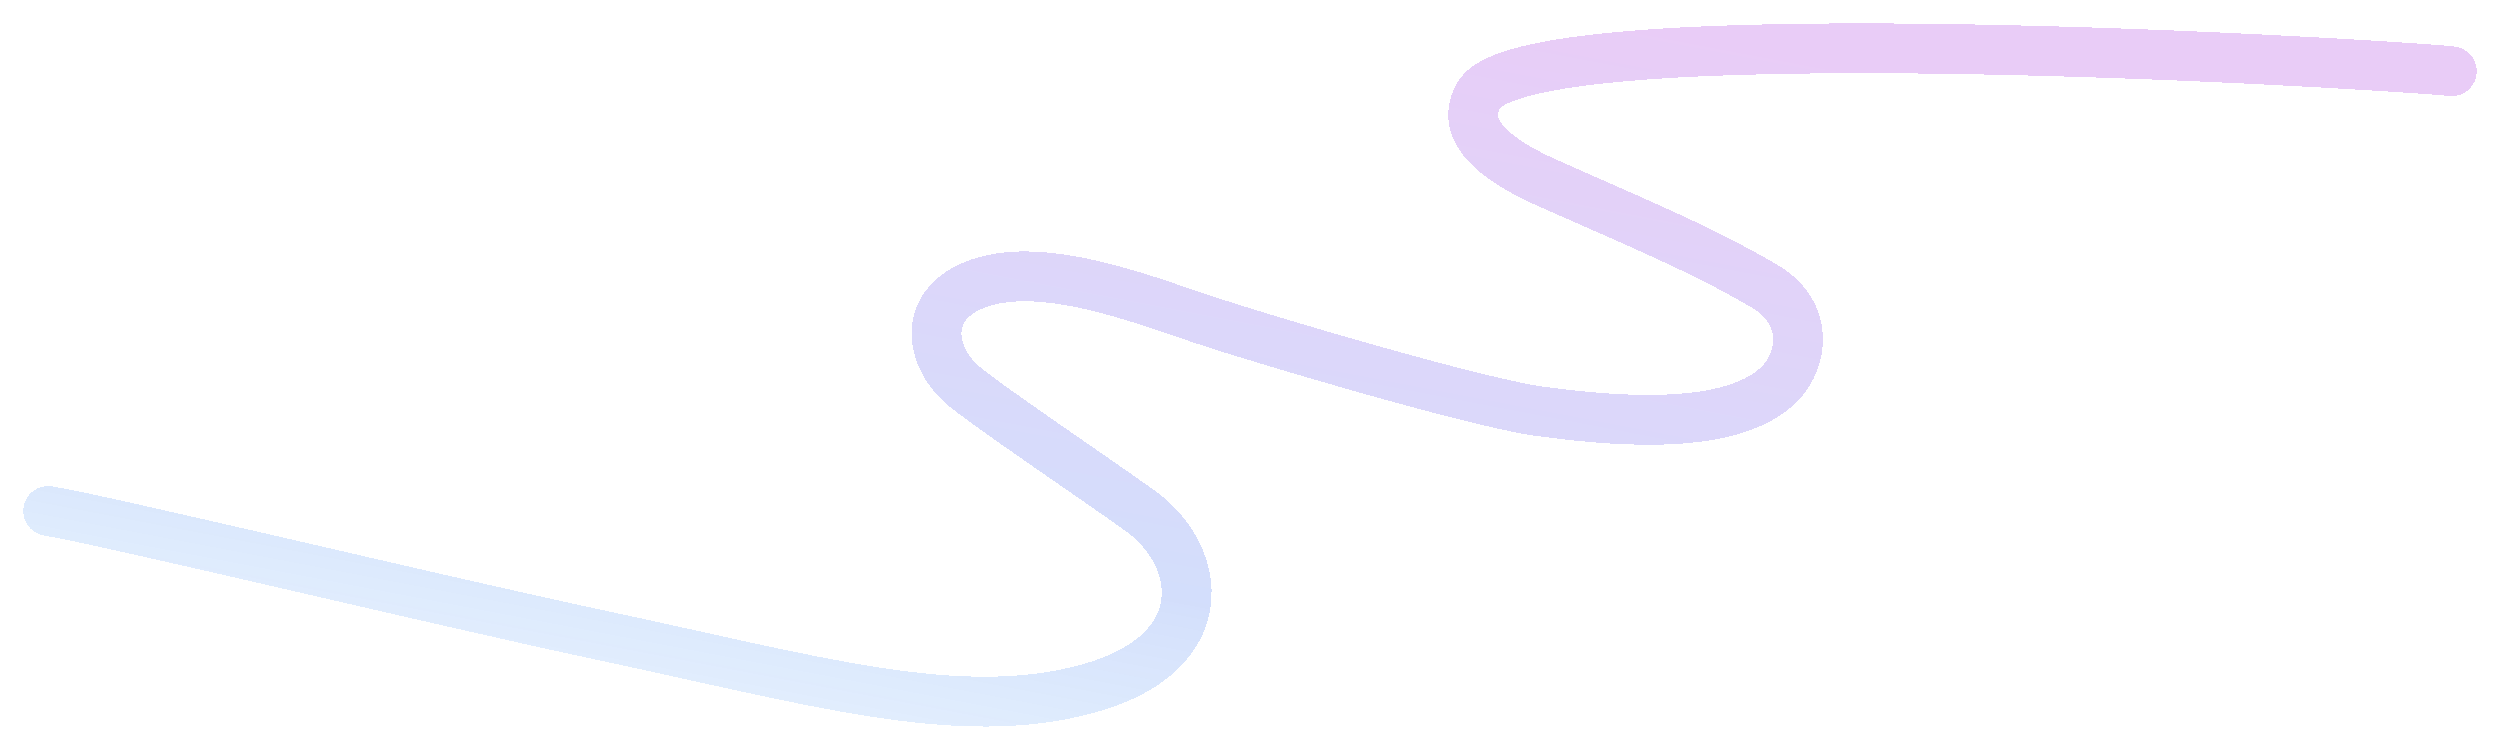 <?xml version="1.0" encoding="UTF-8"?> <svg xmlns="http://www.w3.org/2000/svg" width="2258" height="677" viewBox="0 0 2258 677" fill="none"><g opacity="0.2" filter="url(#filter0_d_443_671)"><path d="M43.5 441.503C89.333 448.503 398.5 523 539.5 553.002C735.424 594.692 866 634.002 982.5 602.002C1099 570.002 1086.5 482.306 1030 441.503C990.723 413.137 885.5 342.501 868 326.502C840.5 301.361 833.096 257.407 878.5 238.003C937 213.001 1031 250.003 1086.5 268.503C1142 287.003 1334.5 344.003 1391 351.503C1447.5 359.003 1559.43 371.63 1605.5 328.503C1629 306.502 1635.21 262.307 1593 238.003C1543.5 209.501 1512 195.501 1400.5 146.503C1368.86 132.598 1312.77 104.001 1336 65.501C1384.19 -14.364 2248 44.499 2213.5 44.5" stroke="url(#paint0_linear_443_671)" stroke-width="45" stroke-linecap="round" shape-rendering="crispEdges"></path></g><defs><filter id="filter0_d_443_671" x="0.597" y="0.704" width="2256.8" height="675.911" filterUnits="userSpaceOnUse" color-interpolation-filters="sRGB"><feFlood flood-opacity="0" result="BackgroundImageFix"></feFlood><feColorMatrix in="SourceAlpha" type="matrix" values="0 0 0 0 0 0 0 0 0 0 0 0 0 0 0 0 0 0 127 0" result="hardAlpha"></feColorMatrix><feOffset dy="20"></feOffset><feGaussianBlur stdDeviation="10.2"></feGaussianBlur><feComposite in2="hardAlpha" operator="out"></feComposite><feColorMatrix type="matrix" values="0 0 0 0 0 0 0 0 0 0 0 0 0 0 0 0 0 0 0.4 0"></feColorMatrix><feBlend mode="normal" in2="BackgroundImageFix" result="effect1_dropShadow_443_671"></feBlend><feBlend mode="normal" in="SourceGraphic" in2="effect1_dropShadow_443_671" result="shape"></feBlend></filter><linearGradient id="paint0_linear_443_671" x1="-459.764" y1="764.974" x2="-249.32" y2="-336.288" gradientUnits="userSpaceOnUse"><stop stop-color="#38DBFF" stop-opacity="0"></stop><stop offset="0.47" stop-color="#235CEE"></stop><stop offset="1" stop-color="#9200D7"></stop></linearGradient></defs></svg> 